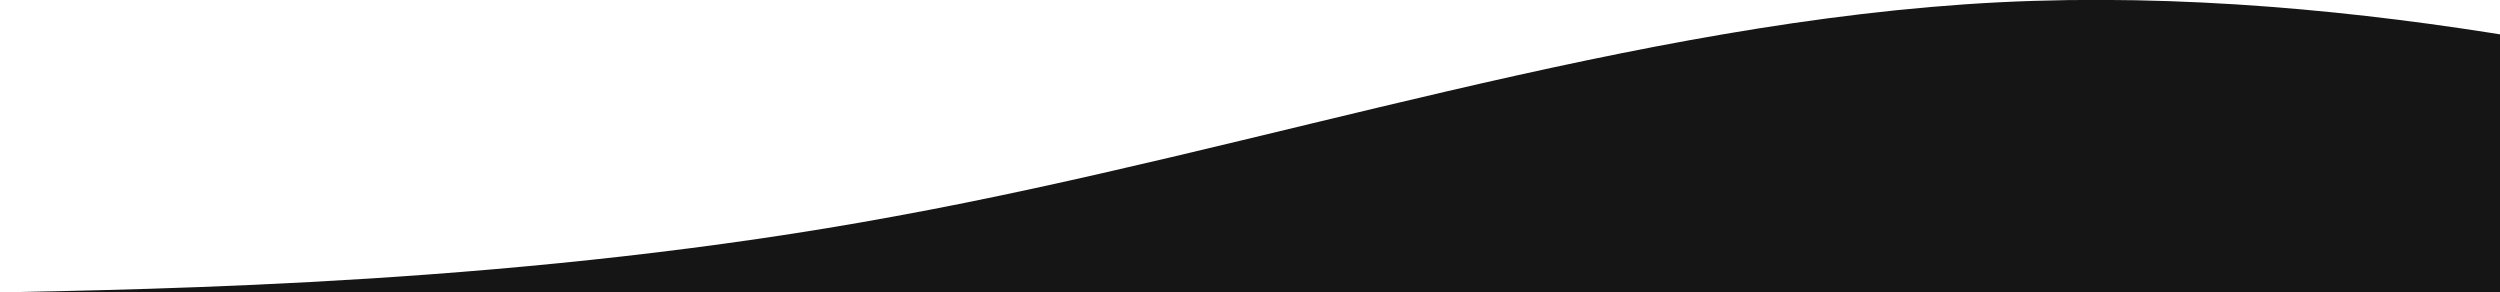 <svg version="1.2" xmlns="http://www.w3.org/2000/svg" viewBox="0 0 1308 153" width="1308" height="153"><style>.a{fill:#151515}</style><path class="a" d="m-105.1 154.8l95.3-1.6c95.4-2 286.1-4.5 478.4-40.1 192.3-35.1 386.2-102.2 577.3-111.9 191-9.6 379.2 38.3 473.2 62.3l94.1 23.9-11.6 230-95-4.7c-95-4.8-285.1-14.4-475.2-23.9q-285.1-14.4-570.2-28.7c-190.1-9.5-380.1-19.1-475.2-23.9l-95-4.7z"/></svg>